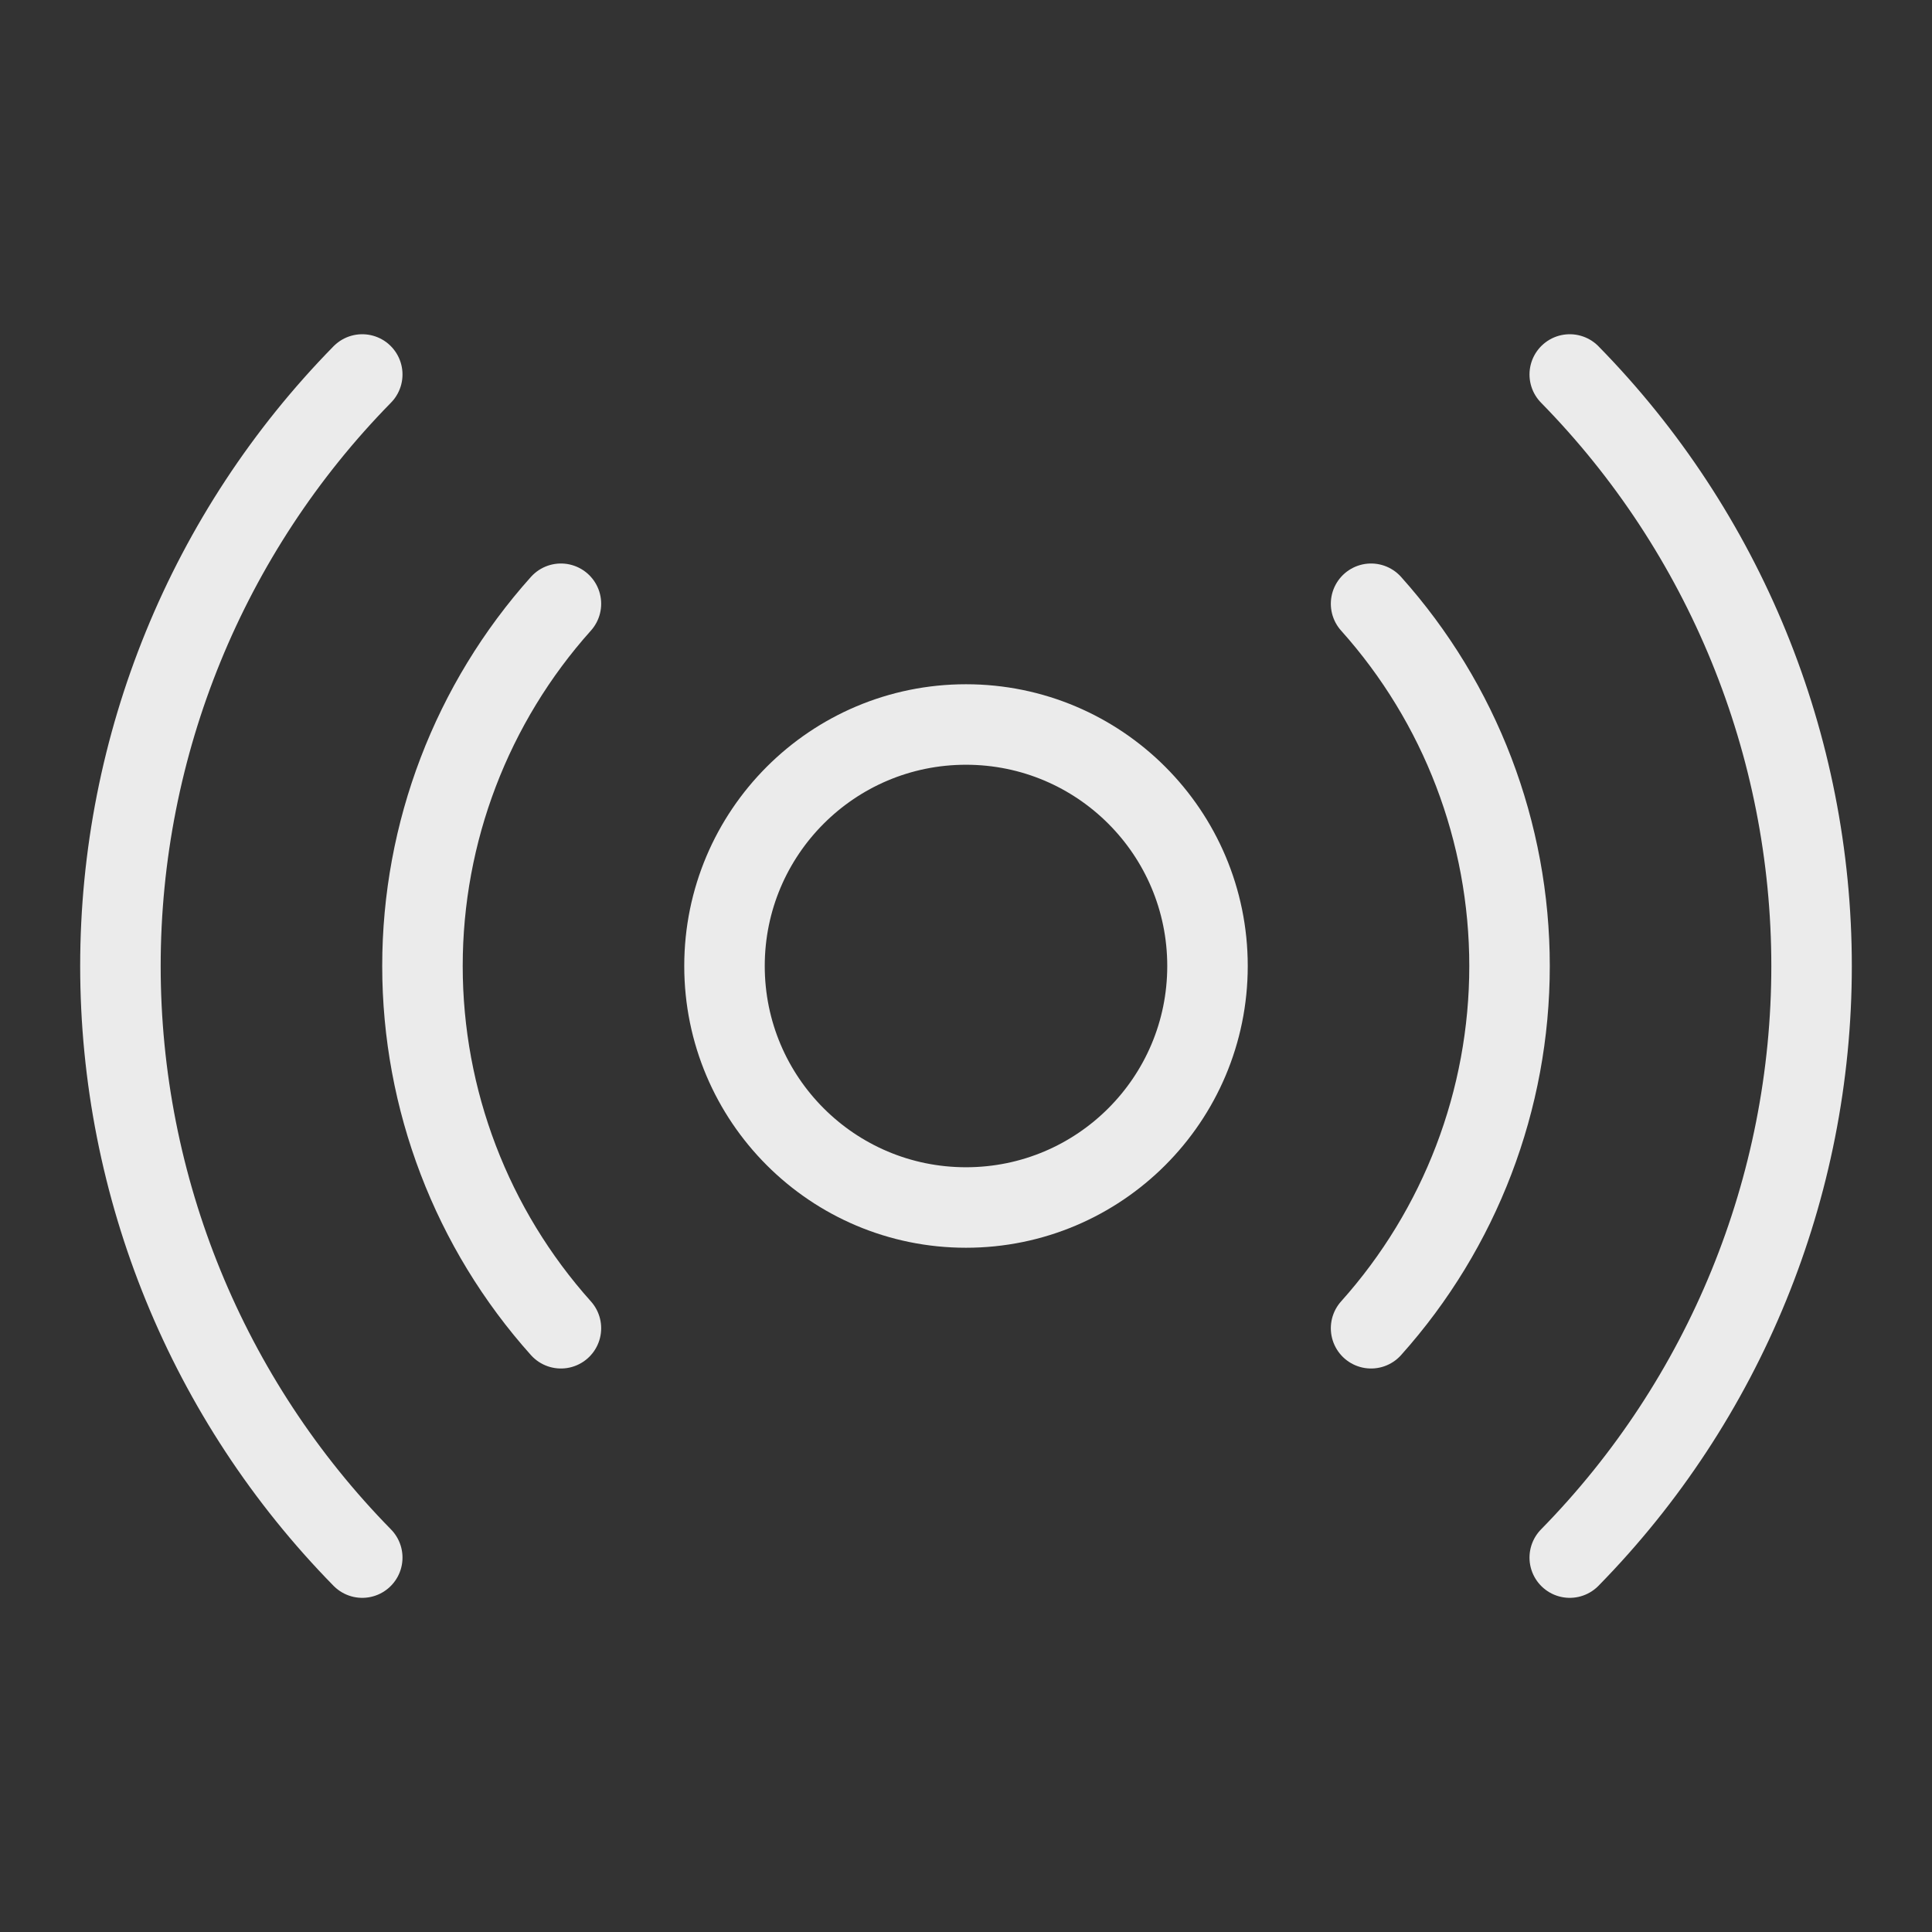 <svg width="24" height="24" viewBox="0 0 24 24" fill="none" xmlns="http://www.w3.org/2000/svg">
<rect x="0" y="0" width="24" height="24" fill="#333333" stroke="none"/>
<g opacity="0.9" clip-path="url(#clip0_273_541)">
<path d="M12 15C13.657 15 15 13.657 15 12C15 10.343 13.657 9 12 9C10.343 9 9 10.343 9 12C9 13.657 10.343 15 12 15Z" stroke="white" stroke-linecap="round" stroke-linejoin="round"/>
<path d="M17.032 7.5C18.14 8.737 18.752 10.339 18.752 12C18.752 13.661 18.14 15.263 17.032 16.5" stroke="white" stroke-linecap="round" stroke-linejoin="round"/>
<path d="M6.968 16.5C5.86 15.263 5.248 13.661 5.248 12C5.248 10.339 5.86 8.737 6.968 7.5" stroke="white" stroke-linecap="round" stroke-linejoin="round"/>
<path d="M19.5 4.652C21.425 6.614 22.504 9.252 22.504 12.001C22.504 14.749 21.425 17.387 19.5 19.349" stroke="white" stroke-linecap="round" stroke-linejoin="round"/>
<path d="M4.5 19.349C2.575 17.387 1.496 14.749 1.496 12.001C1.496 9.252 2.575 6.614 4.5 4.652" stroke="white" stroke-linecap="round" stroke-linejoin="round"/>
</g>
<defs>
<clipPath id="clip0_273_541">
<rect width="24" height="24" fill="white"/>
</clipPath>
</defs>
</svg>
